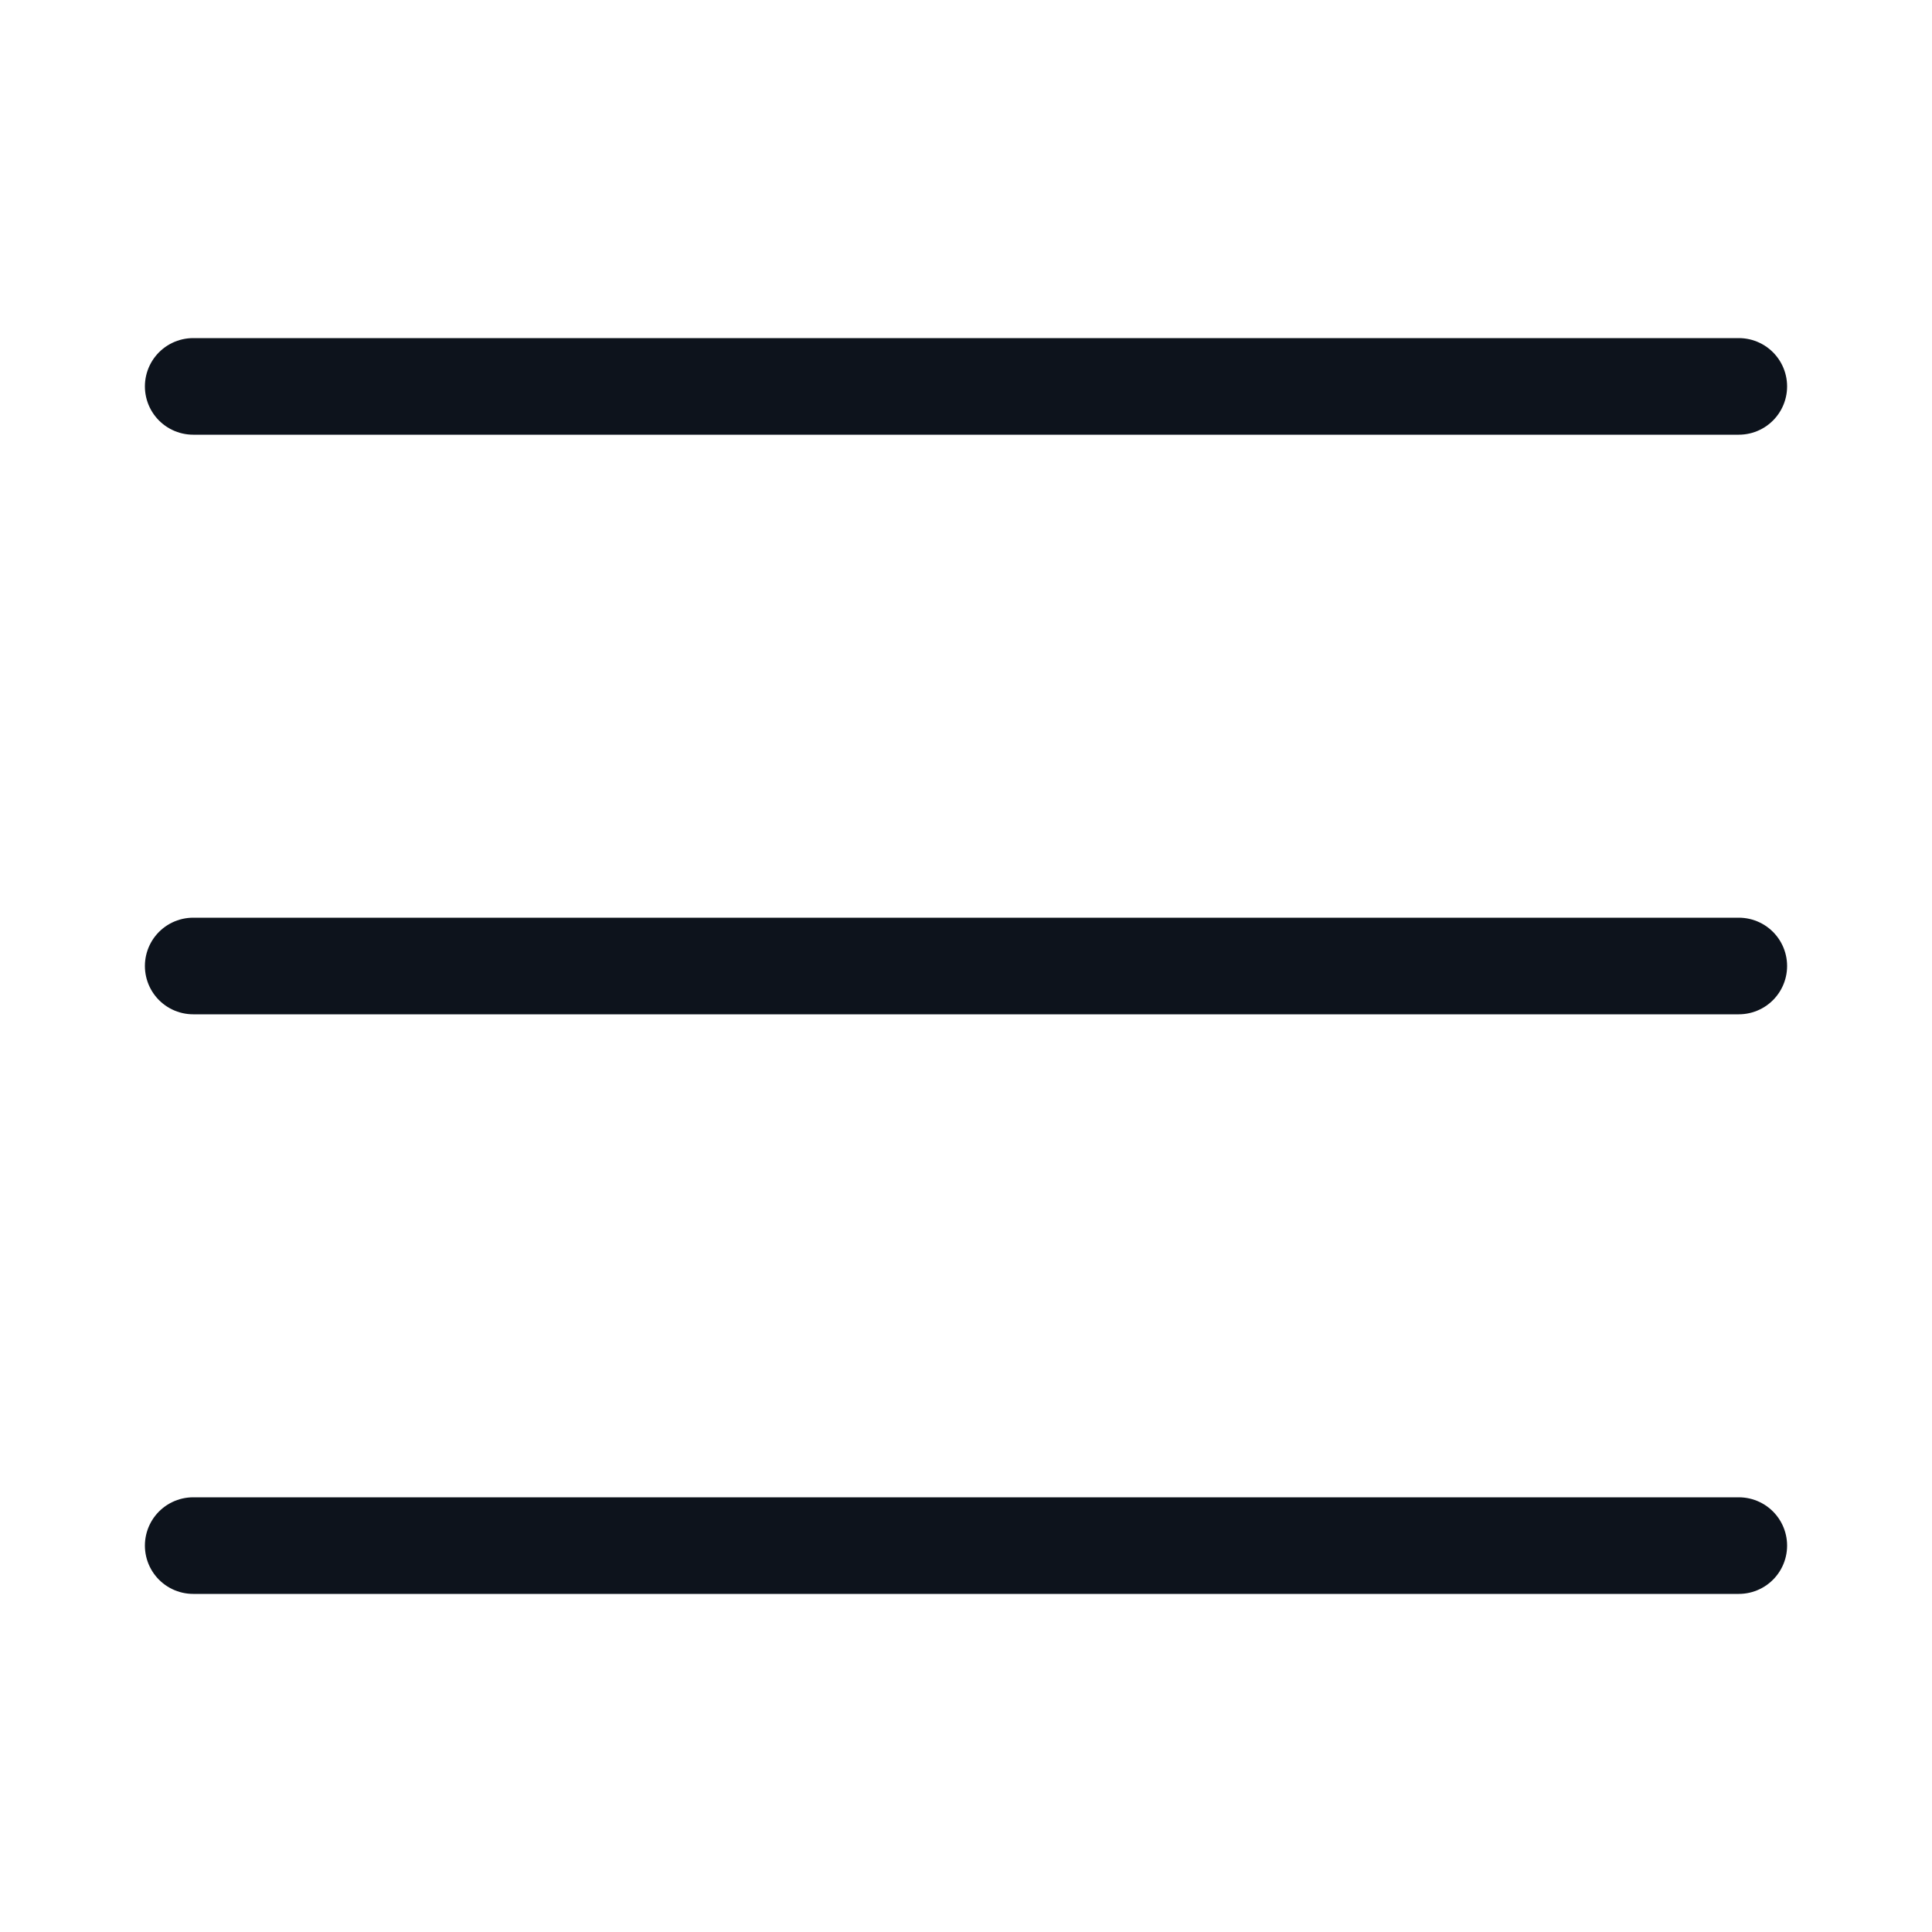 <?xml version="1.0" encoding="UTF-8"?> <svg xmlns="http://www.w3.org/2000/svg" width="20" height="20" viewBox="0 0 20 20" fill="none"><path d="M2 4H18M2 10H18M2 16H18" stroke="#0D131C" stroke-linecap="round" stroke-linejoin="round"></path></svg> 